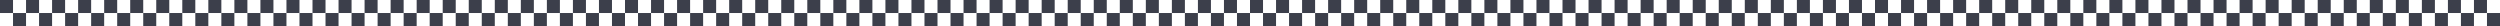 <svg width="5760" height="60" viewBox="0 0 5760 60" fill="none" xmlns="http://www.w3.org/2000/svg">
  <rect width="30" height="30" fill="#3C3F4B"/>
  <rect x="480" width="30" height="30" fill="#3C3F4B"/>
  <rect x="960" width="30" height="30" fill="#3C3F4B"/>
  <rect x="1440" width="30" height="30" fill="#3C3F4B"/>
  <rect x="240" width="30" height="30" fill="#3C3F4B"/>
  <rect x="720" width="30" height="30" fill="#3C3F4B"/>
  <rect x="1200" width="30" height="30" fill="#3C3F4B"/>
  <rect x="1680" width="30" height="30" fill="#3C3F4B"/>
  <rect x="120" width="30" height="30" fill="#3C3F4B"/>
  <rect x="600" width="30" height="30" fill="#3C3F4B"/>
  <rect x="1080" width="30" height="30" fill="#3C3F4B"/>
  <rect x="1560" width="30" height="30" fill="#3C3F4B"/>
  <rect x="360" width="30" height="30" fill="#3C3F4B"/>
  <rect x="840" width="30" height="30" fill="#3C3F4B"/>
  <rect x="1320" width="30" height="30" fill="#3C3F4B"/>
  <rect x="1800" width="30" height="30" fill="#3C3F4B"/>
  <rect x="2340" width="30" height="30" fill="#3C3F4B"/>
  <rect x="60" width="30" height="30" fill="#3C3F4B"/>
  <rect x="540" width="30" height="30" fill="#3C3F4B"/>
  <rect x="1020" width="30" height="30" fill="#3C3F4B"/>
  <rect x="1500" width="30" height="30" fill="#3C3F4B"/>
  <rect x="300" width="30" height="30" fill="#3C3F4B"/>
  <rect x="780" width="30" height="30" fill="#3C3F4B"/>
  <rect x="1260" width="30" height="30" fill="#3C3F4B"/>
  <rect x="1740" width="30" height="30" fill="#3C3F4B"/>
  <rect x="180" width="30" height="30" fill="#3C3F4B"/>
  <rect x="660" width="30" height="30" fill="#3C3F4B"/>
  <rect x="1140" width="30" height="30" fill="#3C3F4B"/>
  <rect x="1620" width="30" height="30" fill="#3C3F4B"/>
  <rect x="420" width="30" height="30" fill="#3C3F4B"/>
  <rect x="900" width="30" height="30" fill="#3C3F4B"/>
  <rect x="1380" width="30" height="30" fill="#3C3F4B"/>
  <rect x="1860" width="30" height="30" fill="#3C3F4B"/>
  <rect x="2400" width="30" height="30" fill="#3C3F4B"/>
  <rect x="30" y="30" width="30" height="30" fill="#3C3F4B"/>
  <rect x="510" y="30" width="30" height="30" fill="#3C3F4B"/>
  <rect x="990" y="30" width="30" height="30" fill="#3C3F4B"/>
  <rect x="1470" y="30" width="30" height="30" fill="#3C3F4B"/>
  <rect x="270" y="30" width="30" height="30" fill="#3C3F4B"/>
  <rect x="750" y="30" width="30" height="30" fill="#3C3F4B"/>
  <rect x="1230" y="30" width="30" height="30" fill="#3C3F4B"/>
  <rect x="1710" y="30" width="30" height="30" fill="#3C3F4B"/>
  <rect x="150" y="30" width="30" height="30" fill="#3C3F4B"/>
  <rect x="630" y="30" width="30" height="30" fill="#3C3F4B"/>
  <rect x="1110" y="30" width="30" height="30" fill="#3C3F4B"/>
  <rect x="1590" y="30" width="30" height="30" fill="#3C3F4B"/>
  <rect x="390" y="30" width="30" height="30" fill="#3C3F4B"/>
  <rect x="870" y="30" width="30" height="30" fill="#3C3F4B"/>
  <rect x="1350" y="30" width="30" height="30" fill="#3C3F4B"/>
  <rect x="1830" y="30" width="30" height="30" fill="#3C3F4B"/>
  <rect x="2370" y="30" width="30" height="30" fill="#3C3F4B"/>
  <rect x="90" y="30" width="30" height="30" fill="#3C3F4B"/>
  <rect x="570" y="30" width="30" height="30" fill="#3C3F4B"/>
  <rect x="1050" y="30" width="30" height="30" fill="#3C3F4B"/>
  <rect x="1530" y="30" width="30" height="30" fill="#3C3F4B"/>
  <rect x="330" y="30" width="30" height="30" fill="#3C3F4B"/>
  <rect x="810" y="30" width="30" height="30" fill="#3C3F4B"/>
  <rect x="1290" y="30" width="30" height="30" fill="#3C3F4B"/>
  <rect x="1770" y="30" width="30" height="30" fill="#3C3F4B"/>
  <rect x="2310" y="30" width="30" height="30" fill="#3C3F4B"/>
  <rect x="210" y="30" width="30" height="30" fill="#3C3F4B"/>
  <rect x="690" y="30" width="30" height="30" fill="#3C3F4B"/>
  <rect x="1170" y="30" width="30" height="30" fill="#3C3F4B"/>
  <rect x="1650" y="30" width="30" height="30" fill="#3C3F4B"/>
  <rect x="450" y="30" width="30" height="30" fill="#3C3F4B"/>
  <rect x="930" y="30" width="30" height="30" fill="#3C3F4B"/>
  <rect x="1410" y="30" width="30" height="30" fill="#3C3F4B"/>
  <rect x="1890" y="30" width="30" height="30" fill="#3C3F4B"/>
  <rect x="2430" y="30" width="30" height="30" fill="#3C3F4B"/>
  <rect x="1920" width="30" height="30" fill="#3C3F4B"/>
  <rect x="2460" width="30" height="30" fill="#3C3F4B"/>
  <rect x="2160" width="30" height="30" fill="#3C3F4B"/>
  <rect x="2700" width="30" height="30" fill="#3C3F4B"/>
  <rect x="2040" width="30" height="30" fill="#3C3F4B"/>
  <rect x="2580" width="30" height="30" fill="#3C3F4B"/>
  <rect x="2280" width="30" height="30" fill="#3C3F4B"/>
  <rect x="2820" width="30" height="30" fill="#3C3F4B"/>
  <rect x="1980" width="30" height="30" fill="#3C3F4B"/>
  <rect x="2520" width="30" height="30" fill="#3C3F4B"/>
  <rect x="2220" width="30" height="30" fill="#3C3F4B"/>
  <rect x="2760" width="30" height="30" fill="#3C3F4B"/>
  <rect x="2100" width="30" height="30" fill="#3C3F4B"/>
  <rect x="2640" width="30" height="30" fill="#3C3F4B"/>
  <rect x="1950" y="30" width="30" height="30" fill="#3C3F4B"/>
  <rect x="2490" y="30" width="30" height="30" fill="#3C3F4B"/>
  <rect x="2190" y="30" width="30" height="30" fill="#3C3F4B"/>
  <rect x="2730" y="30" width="30" height="30" fill="#3C3F4B"/>
  <rect x="2070" y="30" width="30" height="30" fill="#3C3F4B"/>
  <rect x="2610" y="30" width="30" height="30" fill="#3C3F4B"/>
  <rect x="2010" y="30" width="30" height="30" fill="#3C3F4B"/>
  <rect x="2550" y="30" width="30" height="30" fill="#3C3F4B"/>
  <rect x="2250" y="30" width="30" height="30" fill="#3C3F4B"/>
  <rect x="2790" y="30" width="30" height="30" fill="#3C3F4B"/>
  <rect x="2850" y="30" width="30" height="30" fill="#3C3F4B"/>
  <rect x="2130" y="30" width="30" height="30" fill="#3C3F4B"/>
  <rect x="2670" y="30" width="30" height="30" fill="#3C3F4B"/>
  <rect x="2880" width="30" height="30" fill="#3C3F4B"/>
  <rect x="3360" width="30" height="30" fill="#3C3F4B"/>
  <rect x="3840" width="30" height="30" fill="#3C3F4B"/>
  <rect x="4320" width="30" height="30" fill="#3C3F4B"/>
  <rect x="3120" width="30" height="30" fill="#3C3F4B"/>
  <rect x="3600" width="30" height="30" fill="#3C3F4B"/>
  <rect x="4080" width="30" height="30" fill="#3C3F4B"/>
  <rect x="4560" width="30" height="30" fill="#3C3F4B"/>
  <rect x="3000" width="30" height="30" fill="#3C3F4B"/>
  <rect x="3480" width="30" height="30" fill="#3C3F4B"/>
  <rect x="3960" width="30" height="30" fill="#3C3F4B"/>
  <rect x="4440" width="30" height="30" fill="#3C3F4B"/>
  <rect x="3240" width="30" height="30" fill="#3C3F4B"/>
  <rect x="3720" width="30" height="30" fill="#3C3F4B"/>
  <rect x="4200" width="30" height="30" fill="#3C3F4B"/>
  <rect x="4680" width="30" height="30" fill="#3C3F4B"/>
  <rect x="5220" width="30" height="30" fill="#3C3F4B"/>
  <rect x="2940" width="30" height="30" fill="#3C3F4B"/>
  <rect x="3420" width="30" height="30" fill="#3C3F4B"/>
  <rect x="3900" width="30" height="30" fill="#3C3F4B"/>
  <rect x="4380" width="30" height="30" fill="#3C3F4B"/>
  <rect x="3180" width="30" height="30" fill="#3C3F4B"/>
  <rect x="3660" width="30" height="30" fill="#3C3F4B"/>
  <rect x="4140" width="30" height="30" fill="#3C3F4B"/>
  <rect x="4620" width="30" height="30" fill="#3C3F4B"/>
  <rect x="3060" width="30" height="30" fill="#3C3F4B"/>
  <rect x="3540" width="30" height="30" fill="#3C3F4B"/>
  <rect x="4020" width="30" height="30" fill="#3C3F4B"/>
  <rect x="4500" width="30" height="30" fill="#3C3F4B"/>
  <rect x="3300" width="30" height="30" fill="#3C3F4B"/>
  <rect x="3780" width="30" height="30" fill="#3C3F4B"/>
  <rect x="4260" width="30" height="30" fill="#3C3F4B"/>
  <rect x="4740" width="30" height="30" fill="#3C3F4B"/>
  <rect x="5280" width="30" height="30" fill="#3C3F4B"/>
  <rect x="2910" y="30" width="30" height="30" fill="#3C3F4B"/>
  <rect x="3390" y="30" width="30" height="30" fill="#3C3F4B"/>
  <rect x="3870" y="30" width="30" height="30" fill="#3C3F4B"/>
  <rect x="4350" y="30" width="30" height="30" fill="#3C3F4B"/>
  <rect x="3150" y="30" width="30" height="30" fill="#3C3F4B"/>
  <rect x="3630" y="30" width="30" height="30" fill="#3C3F4B"/>
  <rect x="4110" y="30" width="30" height="30" fill="#3C3F4B"/>
  <rect x="4590" y="30" width="30" height="30" fill="#3C3F4B"/>
  <rect x="3030" y="30" width="30" height="30" fill="#3C3F4B"/>
  <rect x="3510" y="30" width="30" height="30" fill="#3C3F4B"/>
  <rect x="3990" y="30" width="30" height="30" fill="#3C3F4B"/>
  <rect x="4470" y="30" width="30" height="30" fill="#3C3F4B"/>
  <rect x="3270" y="30" width="30" height="30" fill="#3C3F4B"/>
  <rect x="3750" y="30" width="30" height="30" fill="#3C3F4B"/>
  <rect x="4230" y="30" width="30" height="30" fill="#3C3F4B"/>
  <rect x="4710" y="30" width="30" height="30" fill="#3C3F4B"/>
  <rect x="5250" y="30" width="30" height="30" fill="#3C3F4B"/>
  <rect x="2970" y="30" width="30" height="30" fill="#3C3F4B"/>
  <rect x="3450" y="30" width="30" height="30" fill="#3C3F4B"/>
  <rect x="3930" y="30" width="30" height="30" fill="#3C3F4B"/>
  <rect x="4410" y="30" width="30" height="30" fill="#3C3F4B"/>
  <rect x="3210" y="30" width="30" height="30" fill="#3C3F4B"/>
  <rect x="3690" y="30" width="30" height="30" fill="#3C3F4B"/>
  <rect x="4170" y="30" width="30" height="30" fill="#3C3F4B"/>
  <rect x="4650" y="30" width="30" height="30" fill="#3C3F4B"/>
  <rect x="5190" y="30" width="30" height="30" fill="#3C3F4B"/>
  <rect x="3090" y="30" width="30" height="30" fill="#3C3F4B"/>
  <rect x="3570" y="30" width="30" height="30" fill="#3C3F4B"/>
  <rect x="4050" y="30" width="30" height="30" fill="#3C3F4B"/>
  <rect x="4530" y="30" width="30" height="30" fill="#3C3F4B"/>
  <rect x="3330" y="30" width="30" height="30" fill="#3C3F4B"/>
  <rect x="3810" y="30" width="30" height="30" fill="#3C3F4B"/>
  <rect x="4290" y="30" width="30" height="30" fill="#3C3F4B"/>
  <rect x="4770" y="30" width="30" height="30" fill="#3C3F4B"/>
  <rect x="5310" y="30" width="30" height="30" fill="#3C3F4B"/>
  <rect x="4800" width="30" height="30" fill="#3C3F4B"/>
  <rect x="5340" width="30" height="30" fill="#3C3F4B"/>
  <rect x="5040" width="30" height="30" fill="#3C3F4B"/>
  <rect x="5580" width="30" height="30" fill="#3C3F4B"/>
  <rect x="4920" width="30" height="30" fill="#3C3F4B"/>
  <rect x="5460" width="30" height="30" fill="#3C3F4B"/>
  <rect x="5160" width="30" height="30" fill="#3C3F4B"/>
  <rect x="5700" width="30" height="30" fill="#3C3F4B"/>
  <rect x="4860" width="30" height="30" fill="#3C3F4B"/>
  <rect x="5400" width="30" height="30" fill="#3C3F4B"/>
  <rect x="5100" width="30" height="30" fill="#3C3F4B"/>
  <rect x="5640" width="30" height="30" fill="#3C3F4B"/>
  <rect x="4980" width="30" height="30" fill="#3C3F4B"/>
  <rect x="5520" width="30" height="30" fill="#3C3F4B"/>
  <rect x="4830" y="30" width="30" height="30" fill="#3C3F4B"/>
  <rect x="5370" y="30" width="30" height="30" fill="#3C3F4B"/>
  <rect x="5070" y="30" width="30" height="30" fill="#3C3F4B"/>
  <rect x="5610" y="30" width="30" height="30" fill="#3C3F4B"/>
  <rect x="4950" y="30" width="30" height="30" fill="#3C3F4B"/>
  <rect x="5490" y="30" width="30" height="30" fill="#3C3F4B"/>
  <rect x="4890" y="30" width="30" height="30" fill="#3C3F4B"/>
  <rect x="5430" y="30" width="30" height="30" fill="#3C3F4B"/>
  <rect x="5130" y="30" width="30" height="30" fill="#3C3F4B"/>
  <rect x="5670" y="30" width="30" height="30" fill="#3C3F4B"/>
  <rect x="5730" y="30" width="30" height="30" fill="#3C3F4B"/>
  <rect x="5010" y="30" width="30" height="30" fill="#3C3F4B"/>
  <rect x="5550" y="30" width="30" height="30" fill="#3C3F4B"/>
</svg>
